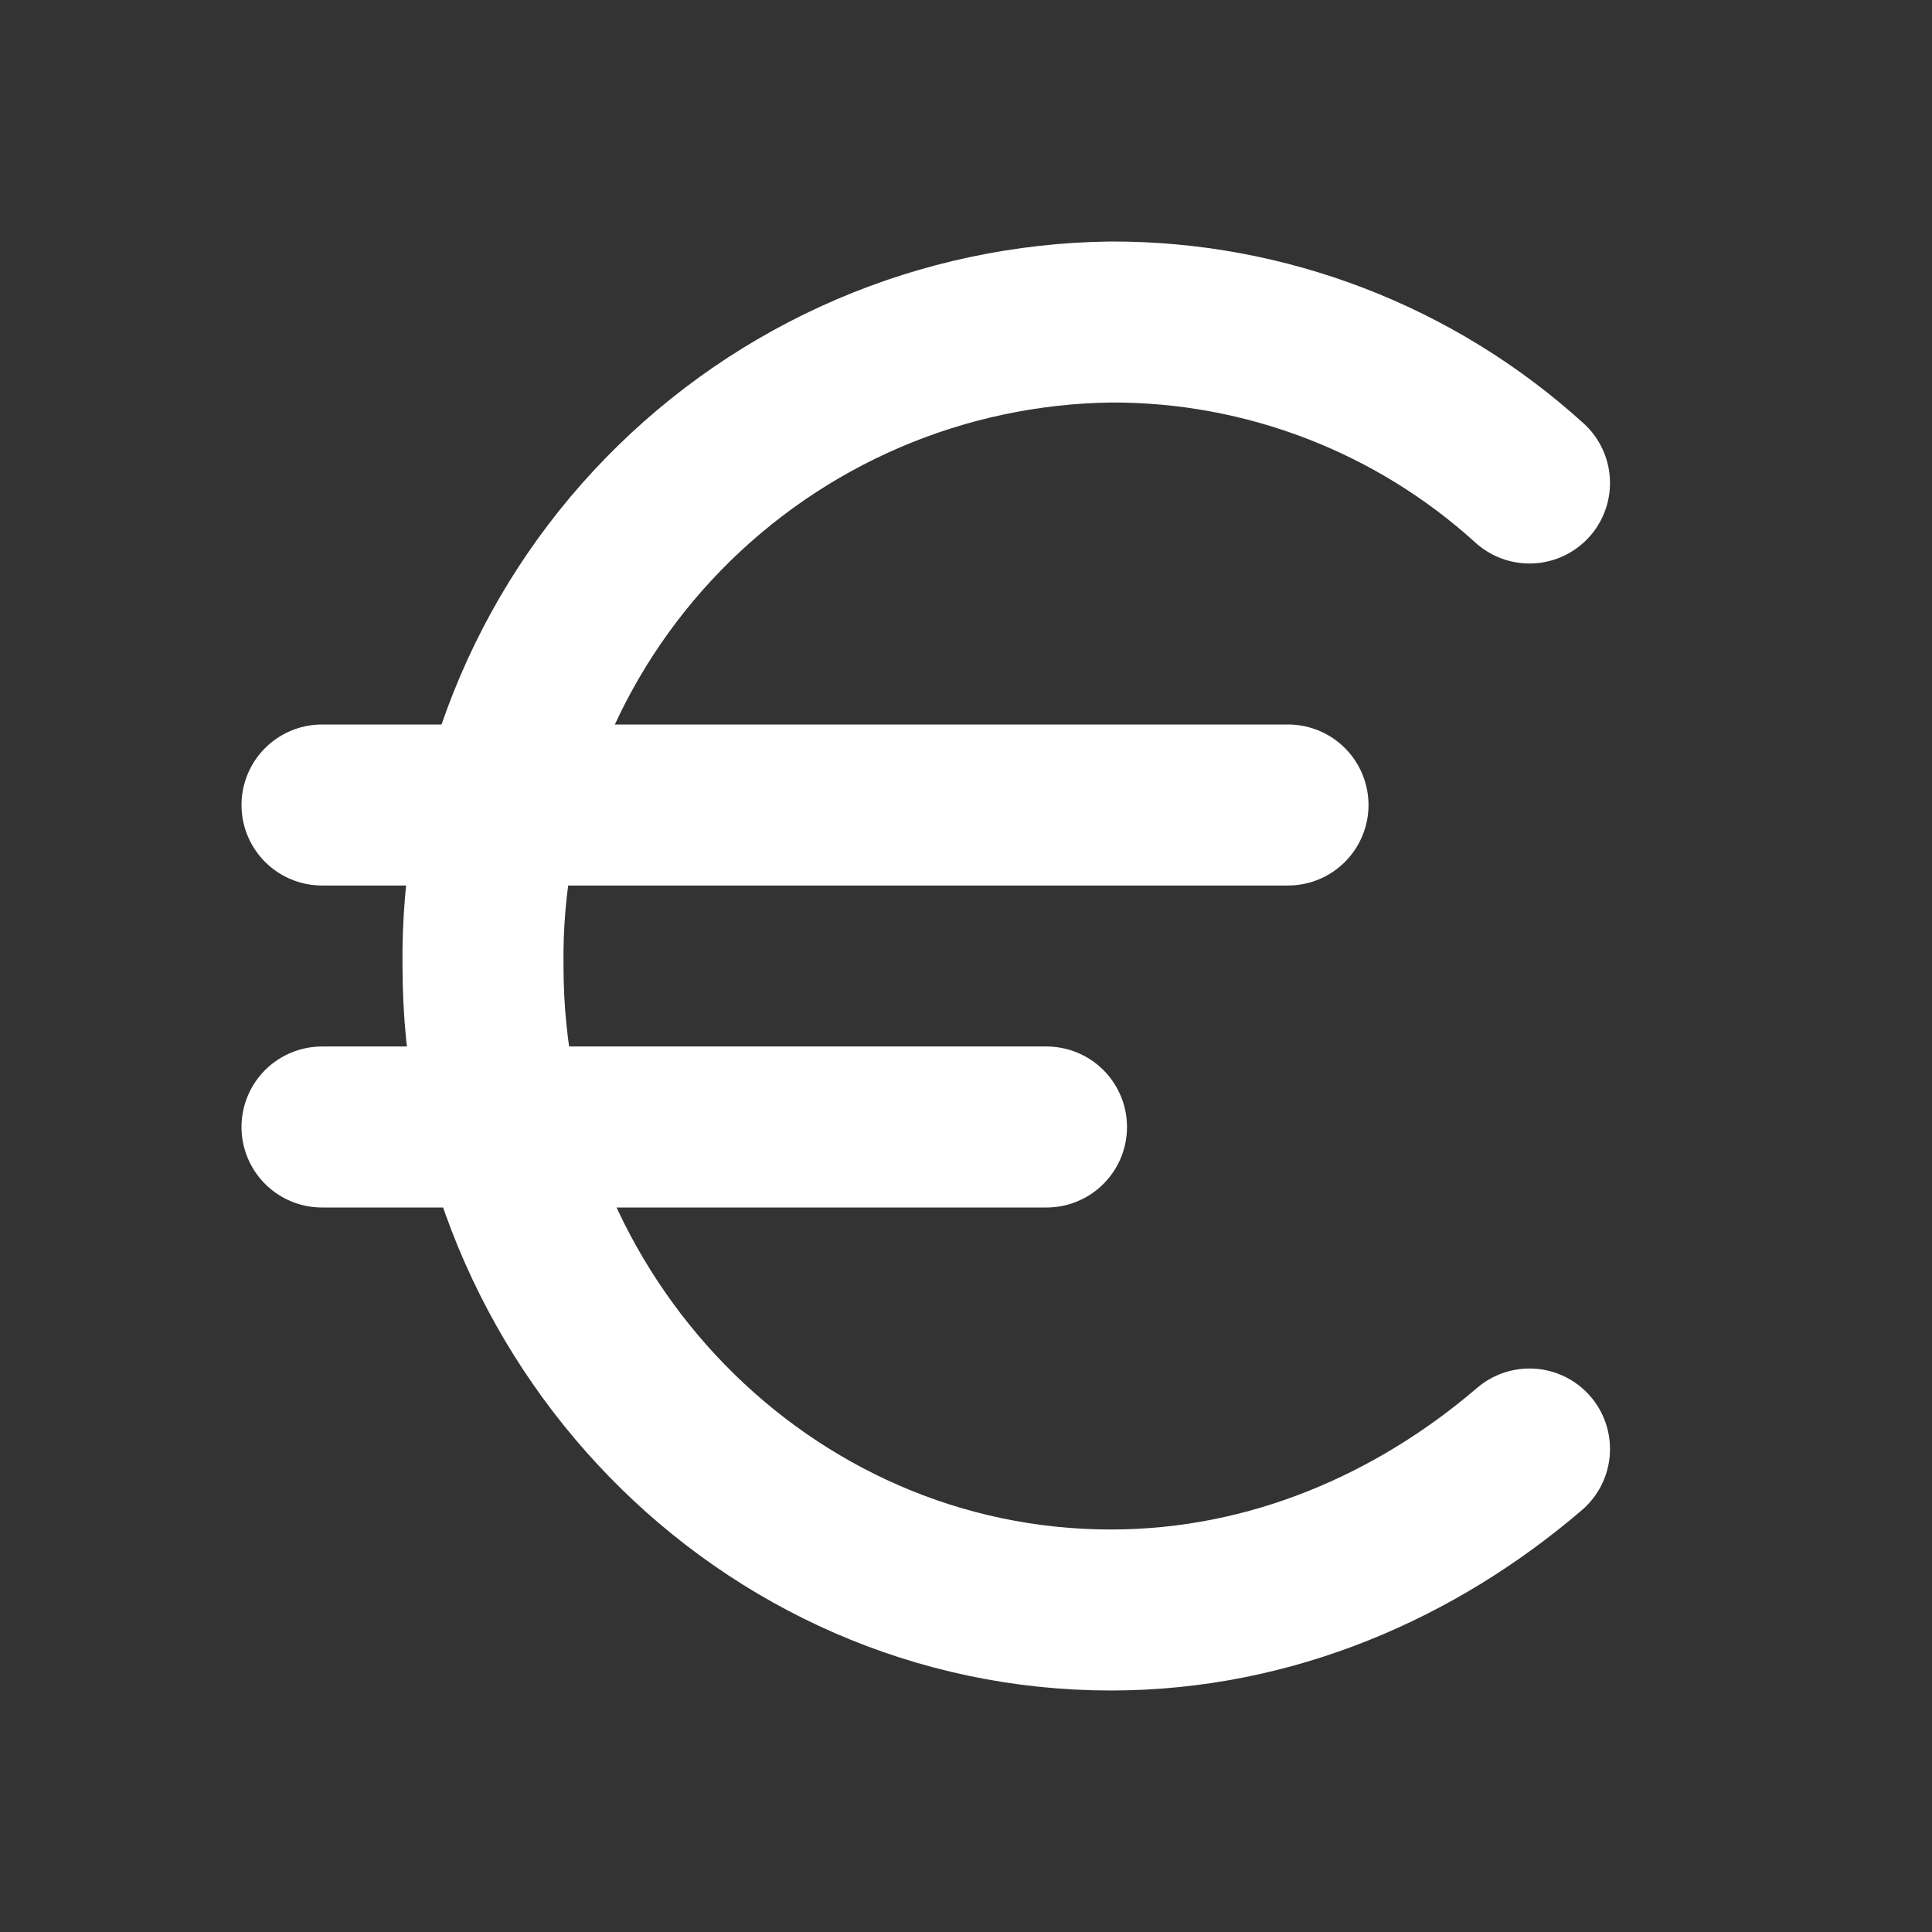 <svg width="24" height="24" viewBox="0 0 24 24" fill="none" xmlns="http://www.w3.org/2000/svg">
<rect x="0" y="0" width="24" height="24" fill="#333333" stroke="none"/>
<path d="M4 10H16" stroke="white" stroke-width="2" stroke-linecap="round" stroke-linejoin="round"/>
<path d="M4 14H13" stroke="white" stroke-width="2" stroke-linecap="round" stroke-linejoin="round"/>
<path d="M19 6C17.577 4.708 15.722 3.994 13.8 4C12.762 4.013 11.738 4.23 10.784 4.639C9.83 5.049 8.967 5.642 8.243 6.384C7.518 7.127 6.947 8.006 6.563 8.969C6.178 9.933 5.986 10.963 6 12C6 16.4 9.5 20 13.8 20C15.8 20 17.6 19.2 19 18" stroke="white" stroke-width="2" stroke-linecap="round" stroke-linejoin="round"/>
</svg>
